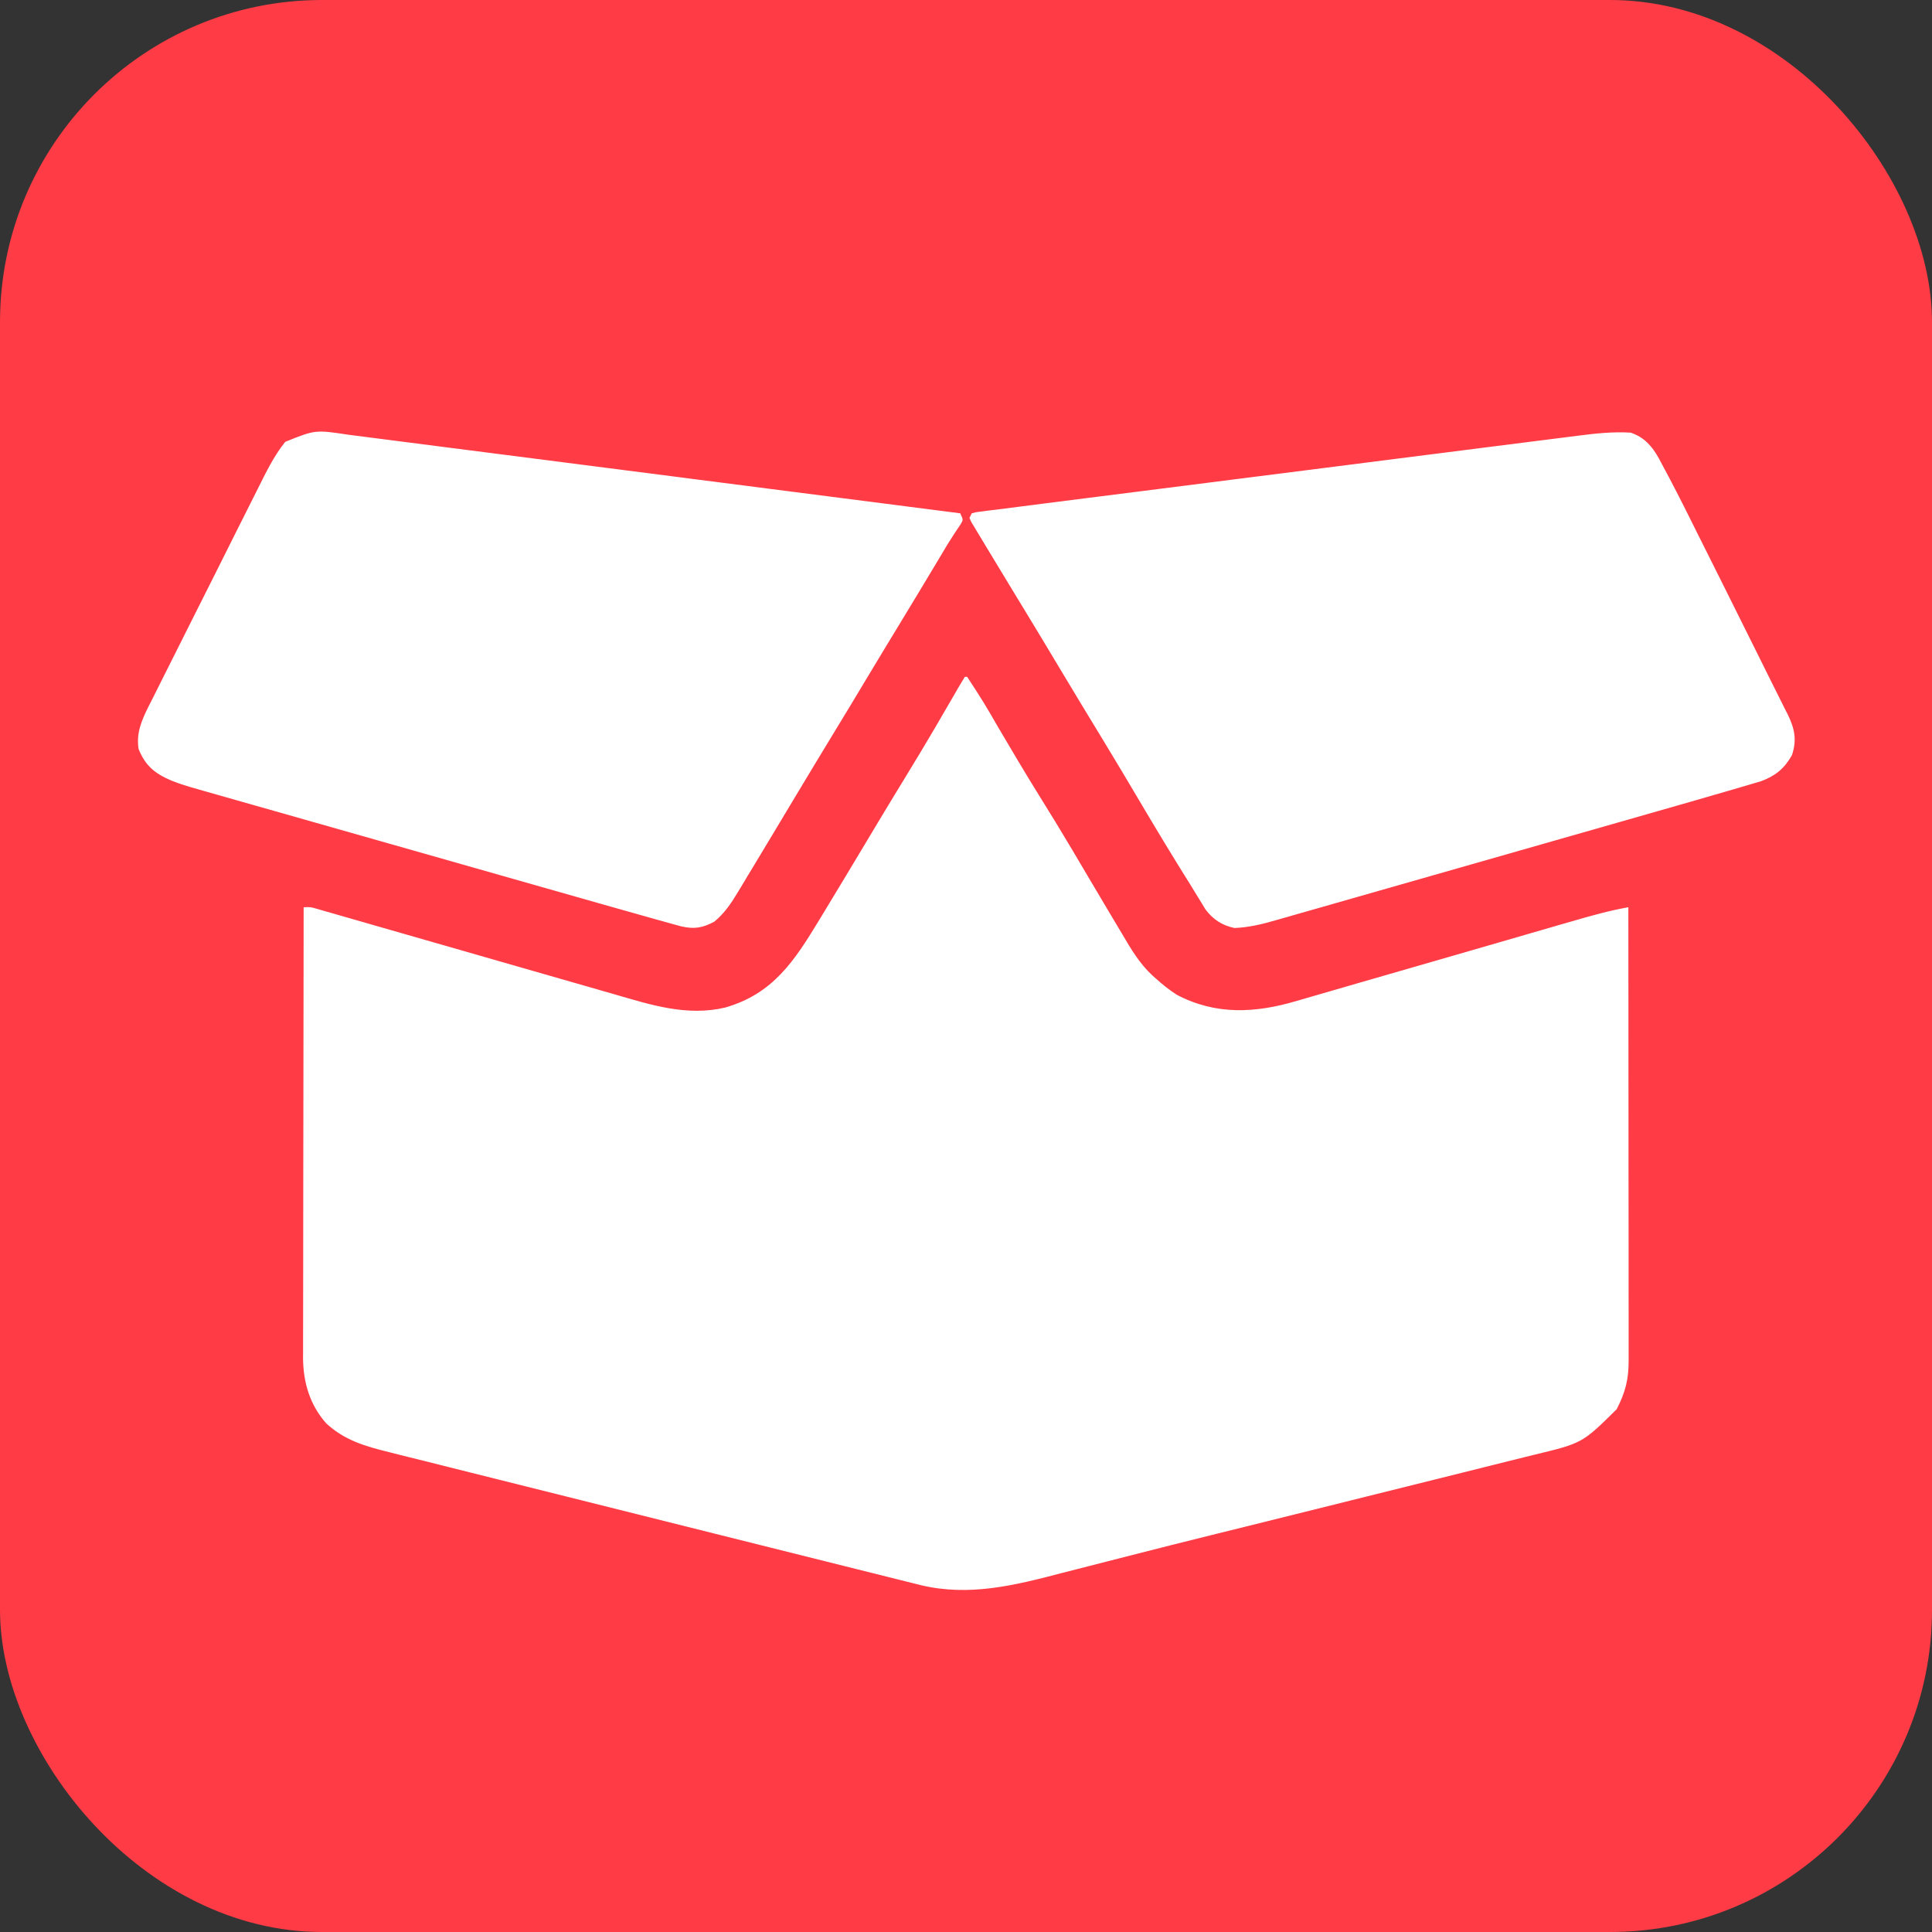 <?xml version="1.0" encoding="UTF-8"?>
<svg width="48px" height="48px" viewBox="0 0 48 48" version="1.1" xmlns="http://www.w3.org/2000/svg" xmlns:xlink="http://www.w3.org/1999/xlink">
    <rect x="0" y="0" width="48" height="48" fill="#333333" stroke="none"/>
    <title>expedice</title>
    <g id="Page-1" stroke="none" stroke-width="1" fill="none" fill-rule="evenodd">
        <g id="expedice" fill-rule="nonzero">
            <rect id="Rectangle-Copy-6" fill="#FF3B45" x="0" y="0" width="48" height="48" rx="8"></rect>
            <path d="M7.086,10.978 C6.803,11.33 6.605,11.742 6.405,12.143 C6.373,12.206 6.341,12.269 6.309,12.334 C6.222,12.505 6.136,12.677 6.051,12.848 C5.997,12.955 5.943,13.063 5.889,13.17 C5.701,13.545 5.513,13.92 5.326,14.295 C5.151,14.644 4.976,14.992 4.801,15.34 C4.65,15.64 4.499,15.94 4.349,16.241 C4.259,16.42 4.17,16.599 4.08,16.777 C3.979,16.976 3.88,17.176 3.78,17.376 C3.751,17.434 3.721,17.493 3.69,17.553 C3.518,17.901 3.38,18.215 3.444,18.611 C3.614,19.029 3.848,19.217 4.256,19.393 C4.467,19.478 4.682,19.542 4.902,19.604 C4.95,19.618 4.998,19.631 5.048,19.646 C5.208,19.691 5.368,19.737 5.528,19.782 C5.644,19.815 5.759,19.848 5.874,19.881 C6.187,19.97 6.499,20.059 6.812,20.147 C7.14,20.24 7.468,20.334 7.796,20.427 C8.347,20.584 8.898,20.741 9.45,20.897 C10.225,21.117 11,21.338 11.774,21.558 C12.378,21.73 12.982,21.902 13.587,22.074 C13.683,22.101 13.683,22.101 13.781,22.129 C14.153,22.235 14.524,22.34 14.896,22.446 C15.008,22.477 15.12,22.509 15.232,22.541 C15.569,22.637 15.906,22.732 16.244,22.827 C16.287,22.839 16.329,22.851 16.373,22.863 C16.492,22.896 16.611,22.929 16.731,22.962 C16.797,22.98 16.863,22.998 16.931,23.017 C17.25,23.088 17.455,23.055 17.747,22.898 C17.999,22.692 18.165,22.443 18.332,22.165 C18.37,22.102 18.408,22.04 18.447,21.976 C18.488,21.907 18.529,21.839 18.569,21.771 C18.613,21.7 18.656,21.628 18.699,21.557 C18.835,21.332 18.971,21.106 19.106,20.88 C19.139,20.826 19.139,20.826 19.172,20.771 C19.365,20.45 19.558,20.128 19.75,19.807 C20.067,19.278 20.386,18.751 20.706,18.224 C20.984,17.768 21.26,17.311 21.534,16.853 C21.799,16.411 22.066,15.971 22.334,15.53 C22.674,14.971 23.011,14.411 23.347,13.85 C23.38,13.795 23.413,13.74 23.446,13.684 C23.477,13.632 23.508,13.581 23.539,13.528 C23.645,13.355 23.756,13.186 23.871,13.019 C23.932,12.913 23.932,12.913 23.857,12.753 C21.87,12.497 19.882,12.242 17.895,11.987 C17.66,11.957 17.426,11.927 17.191,11.897 C17.144,11.891 17.097,11.885 17.049,11.878 C16.293,11.781 15.537,11.684 14.781,11.587 C14.005,11.487 13.228,11.387 12.452,11.288 C11.973,11.227 11.495,11.165 11.016,11.104 C10.687,11.061 10.359,11.019 10.03,10.977 C9.841,10.953 9.651,10.929 9.462,10.904 C9.256,10.877 9.05,10.851 8.845,10.825 C8.785,10.817 8.726,10.81 8.665,10.802 C7.833,10.676 7.833,10.676 7.086,10.978 Z M39.211,10.824 C39.146,10.833 39.081,10.841 39.015,10.849 C38.799,10.876 38.584,10.904 38.368,10.931 C38.213,10.951 38.058,10.97 37.903,10.99 C37.527,11.037 37.15,11.085 36.774,11.133 C36.468,11.172 36.163,11.211 35.857,11.25 C35.813,11.255 35.77,11.261 35.725,11.267 C35.636,11.278 35.548,11.289 35.459,11.3 C34.63,11.405 33.802,11.511 32.973,11.617 C32.214,11.714 31.455,11.81 30.696,11.906 C29.917,12.004 29.137,12.103 28.358,12.203 C27.92,12.259 27.483,12.314 27.045,12.369 C26.673,12.416 26.301,12.464 25.929,12.511 C25.739,12.536 25.549,12.56 25.359,12.584 C25.154,12.61 24.949,12.636 24.743,12.663 C24.683,12.67 24.622,12.678 24.56,12.685 C24.505,12.693 24.45,12.7 24.394,12.707 C24.347,12.713 24.299,12.719 24.25,12.725 C24.215,12.734 24.18,12.743 24.143,12.753 C24.124,12.79 24.105,12.828 24.086,12.867 C24.133,12.977 24.133,12.977 24.209,13.097 C24.238,13.145 24.266,13.194 24.296,13.243 C24.328,13.296 24.36,13.349 24.394,13.404 C24.427,13.459 24.46,13.515 24.495,13.573 C24.606,13.757 24.718,13.942 24.83,14.126 C24.907,14.253 24.983,14.379 25.06,14.506 C25.181,14.705 25.301,14.903 25.422,15.102 C25.723,15.596 26.021,16.091 26.318,16.588 C26.668,17.173 27.021,17.756 27.376,18.338 C27.71,18.886 28.038,19.438 28.364,19.99 C28.757,20.653 29.155,21.313 29.565,21.965 C29.632,22.072 29.697,22.179 29.762,22.287 C29.797,22.344 29.831,22.4 29.867,22.458 C29.894,22.503 29.921,22.548 29.949,22.594 C30.139,22.845 30.362,22.991 30.668,23.056 C31.02,23.043 31.353,22.963 31.689,22.865 C31.737,22.852 31.785,22.838 31.835,22.824 C31.995,22.778 32.155,22.732 32.315,22.686 C32.43,22.654 32.546,22.621 32.661,22.588 C32.974,22.499 33.286,22.41 33.598,22.32 C33.926,22.226 34.254,22.133 34.582,22.039 C35.133,21.882 35.683,21.725 36.234,21.567 C36.939,21.365 37.644,21.164 38.349,20.963 C38.957,20.789 39.565,20.615 40.174,20.442 C40.368,20.386 40.562,20.331 40.757,20.275 C41.063,20.187 41.37,20.1 41.677,20.012 C41.789,19.98 41.901,19.948 42.013,19.916 C42.308,19.832 42.603,19.747 42.898,19.66 C42.987,19.634 43.077,19.608 43.166,19.582 C43.292,19.546 43.417,19.509 43.542,19.471 C43.648,19.44 43.648,19.44 43.756,19.408 C44.117,19.271 44.328,19.098 44.52,18.763 C44.648,18.38 44.586,18.099 44.415,17.748 C44.39,17.699 44.364,17.649 44.338,17.598 C44.311,17.543 44.284,17.487 44.255,17.431 C44.173,17.264 44.09,17.099 44.006,16.933 C43.896,16.714 43.788,16.494 43.679,16.274 C43.421,15.753 43.161,15.233 42.902,14.713 C42.765,14.441 42.63,14.169 42.494,13.896 C42.388,13.683 42.281,13.47 42.174,13.257 C42.124,13.156 42.074,13.056 42.024,12.955 C41.781,12.467 41.534,11.98 41.273,11.5 C41.253,11.463 41.234,11.426 41.214,11.388 C41.045,11.084 40.849,10.861 40.513,10.749 C40.075,10.722 39.645,10.768 39.211,10.824 Z M23.971,16.816 C23.908,16.917 23.847,17.02 23.787,17.123 C23.768,17.156 23.749,17.188 23.73,17.222 C23.689,17.292 23.648,17.363 23.607,17.434 C23.496,17.625 23.385,17.816 23.274,18.007 C23.239,18.066 23.239,18.066 23.204,18.126 C22.979,18.511 22.748,18.893 22.515,19.274 C22.434,19.407 22.353,19.54 22.272,19.673 C22.252,19.706 22.232,19.739 22.211,19.773 C21.975,20.16 21.743,20.549 21.51,20.938 C21.185,21.48 20.86,22.022 20.532,22.562 C20.471,22.662 20.411,22.761 20.351,22.861 C19.738,23.87 19.21,24.69 18.015,25.033 C17.065,25.255 16.182,24.969 15.269,24.704 C15.186,24.681 15.104,24.657 15.021,24.633 C14.844,24.583 14.668,24.532 14.492,24.481 C14.213,24.401 13.934,24.321 13.656,24.241 C13.115,24.086 12.574,23.93 12.034,23.775 C11.344,23.576 10.653,23.378 9.963,23.18 C9.685,23.101 9.408,23.021 9.131,22.941 C8.959,22.892 8.787,22.842 8.616,22.793 C8.536,22.77 8.456,22.747 8.376,22.724 C8.268,22.693 8.159,22.662 8.05,22.631 C7.989,22.613 7.928,22.596 7.866,22.577 C7.713,22.534 7.713,22.534 7.544,22.54 C7.541,24.039 7.539,25.538 7.538,27.036 C7.537,27.732 7.536,28.428 7.535,29.124 C7.534,29.73 7.533,30.337 7.533,30.944 C7.533,31.265 7.532,31.586 7.532,31.907 C7.531,32.209 7.531,32.512 7.531,32.814 C7.531,32.925 7.531,33.036 7.53,33.147 C7.53,33.298 7.53,33.45 7.53,33.602 C7.53,33.645 7.529,33.689 7.529,33.734 C7.532,34.342 7.697,34.907 8.11,35.368 C8.564,35.786 9.079,35.934 9.666,36.078 C9.742,36.098 9.818,36.117 9.893,36.136 C10.101,36.188 10.309,36.24 10.517,36.291 C10.741,36.347 10.966,36.404 11.19,36.46 C11.58,36.558 11.971,36.655 12.361,36.753 C12.939,36.897 13.516,37.041 14.093,37.186 C15.31,37.492 16.527,37.796 17.745,38.1 C18.206,38.215 18.667,38.331 19.128,38.446 C19.58,38.559 20.032,38.672 20.484,38.785 C20.75,38.852 21.017,38.918 21.284,38.985 C21.531,39.047 21.778,39.109 22.026,39.17 C22.116,39.193 22.206,39.215 22.297,39.238 C22.42,39.269 22.543,39.3 22.666,39.33 C22.735,39.348 22.804,39.365 22.874,39.382 C24.073,39.67 25.207,39.39 26.37,39.084 C26.596,39.025 26.821,38.968 27.047,38.911 C27.388,38.824 27.728,38.737 28.068,38.65 C28.749,38.475 29.43,38.304 30.112,38.135 C30.165,38.122 30.219,38.109 30.274,38.095 C30.494,38.041 30.713,37.987 30.932,37.932 C31.54,37.782 32.149,37.63 32.757,37.478 C32.98,37.423 33.202,37.367 33.425,37.312 C33.48,37.298 33.535,37.284 33.592,37.27 C34.05,37.156 34.508,37.042 34.967,36.928 C35.417,36.816 35.867,36.704 36.317,36.592 C36.582,36.525 36.847,36.459 37.112,36.393 C37.358,36.332 37.605,36.271 37.851,36.209 C37.94,36.187 38.03,36.165 38.119,36.143 C39.313,35.855 39.313,35.855 40.166,35.012 C40.382,34.59 40.465,34.273 40.463,33.801 C40.463,33.753 40.463,33.705 40.463,33.656 C40.463,33.494 40.463,33.333 40.463,33.171 C40.463,33.056 40.463,32.94 40.463,32.824 C40.463,32.51 40.462,32.196 40.462,31.882 C40.462,31.554 40.462,31.225 40.462,30.897 C40.461,30.275 40.461,29.654 40.46,29.032 C40.46,28.324 40.459,27.616 40.459,26.909 C40.459,25.452 40.458,23.996 40.456,22.54 C39.981,22.624 39.523,22.753 39.06,22.888 C38.979,22.911 38.897,22.935 38.815,22.958 C38.641,23.009 38.466,23.06 38.291,23.11 C38.014,23.191 37.737,23.271 37.46,23.351 C36.673,23.578 35.885,23.805 35.098,24.034 C34.662,24.16 34.227,24.286 33.791,24.411 C33.561,24.478 33.331,24.544 33.101,24.611 C32.885,24.674 32.668,24.737 32.452,24.799 C32.373,24.821 32.294,24.844 32.215,24.868 C31.19,25.171 30.21,25.226 29.237,24.715 C29.052,24.595 28.885,24.464 28.722,24.315 C28.693,24.289 28.664,24.264 28.634,24.238 C28.31,23.938 28.1,23.58 27.878,23.202 C27.836,23.132 27.794,23.062 27.752,22.991 C27.64,22.804 27.528,22.616 27.417,22.428 C27.302,22.232 27.186,22.037 27.069,21.841 C26.93,21.606 26.79,21.37 26.651,21.134 C26.374,20.667 26.092,20.203 25.803,19.742 C25.464,19.197 25.139,18.644 24.813,18.092 C24.437,17.443 24.437,17.443 24.029,16.816 C24.01,16.816 23.991,16.816 23.971,16.816 Z" id="Shape" fill="#FFFFFF"></path>
        </g>
    </g>
</svg>
